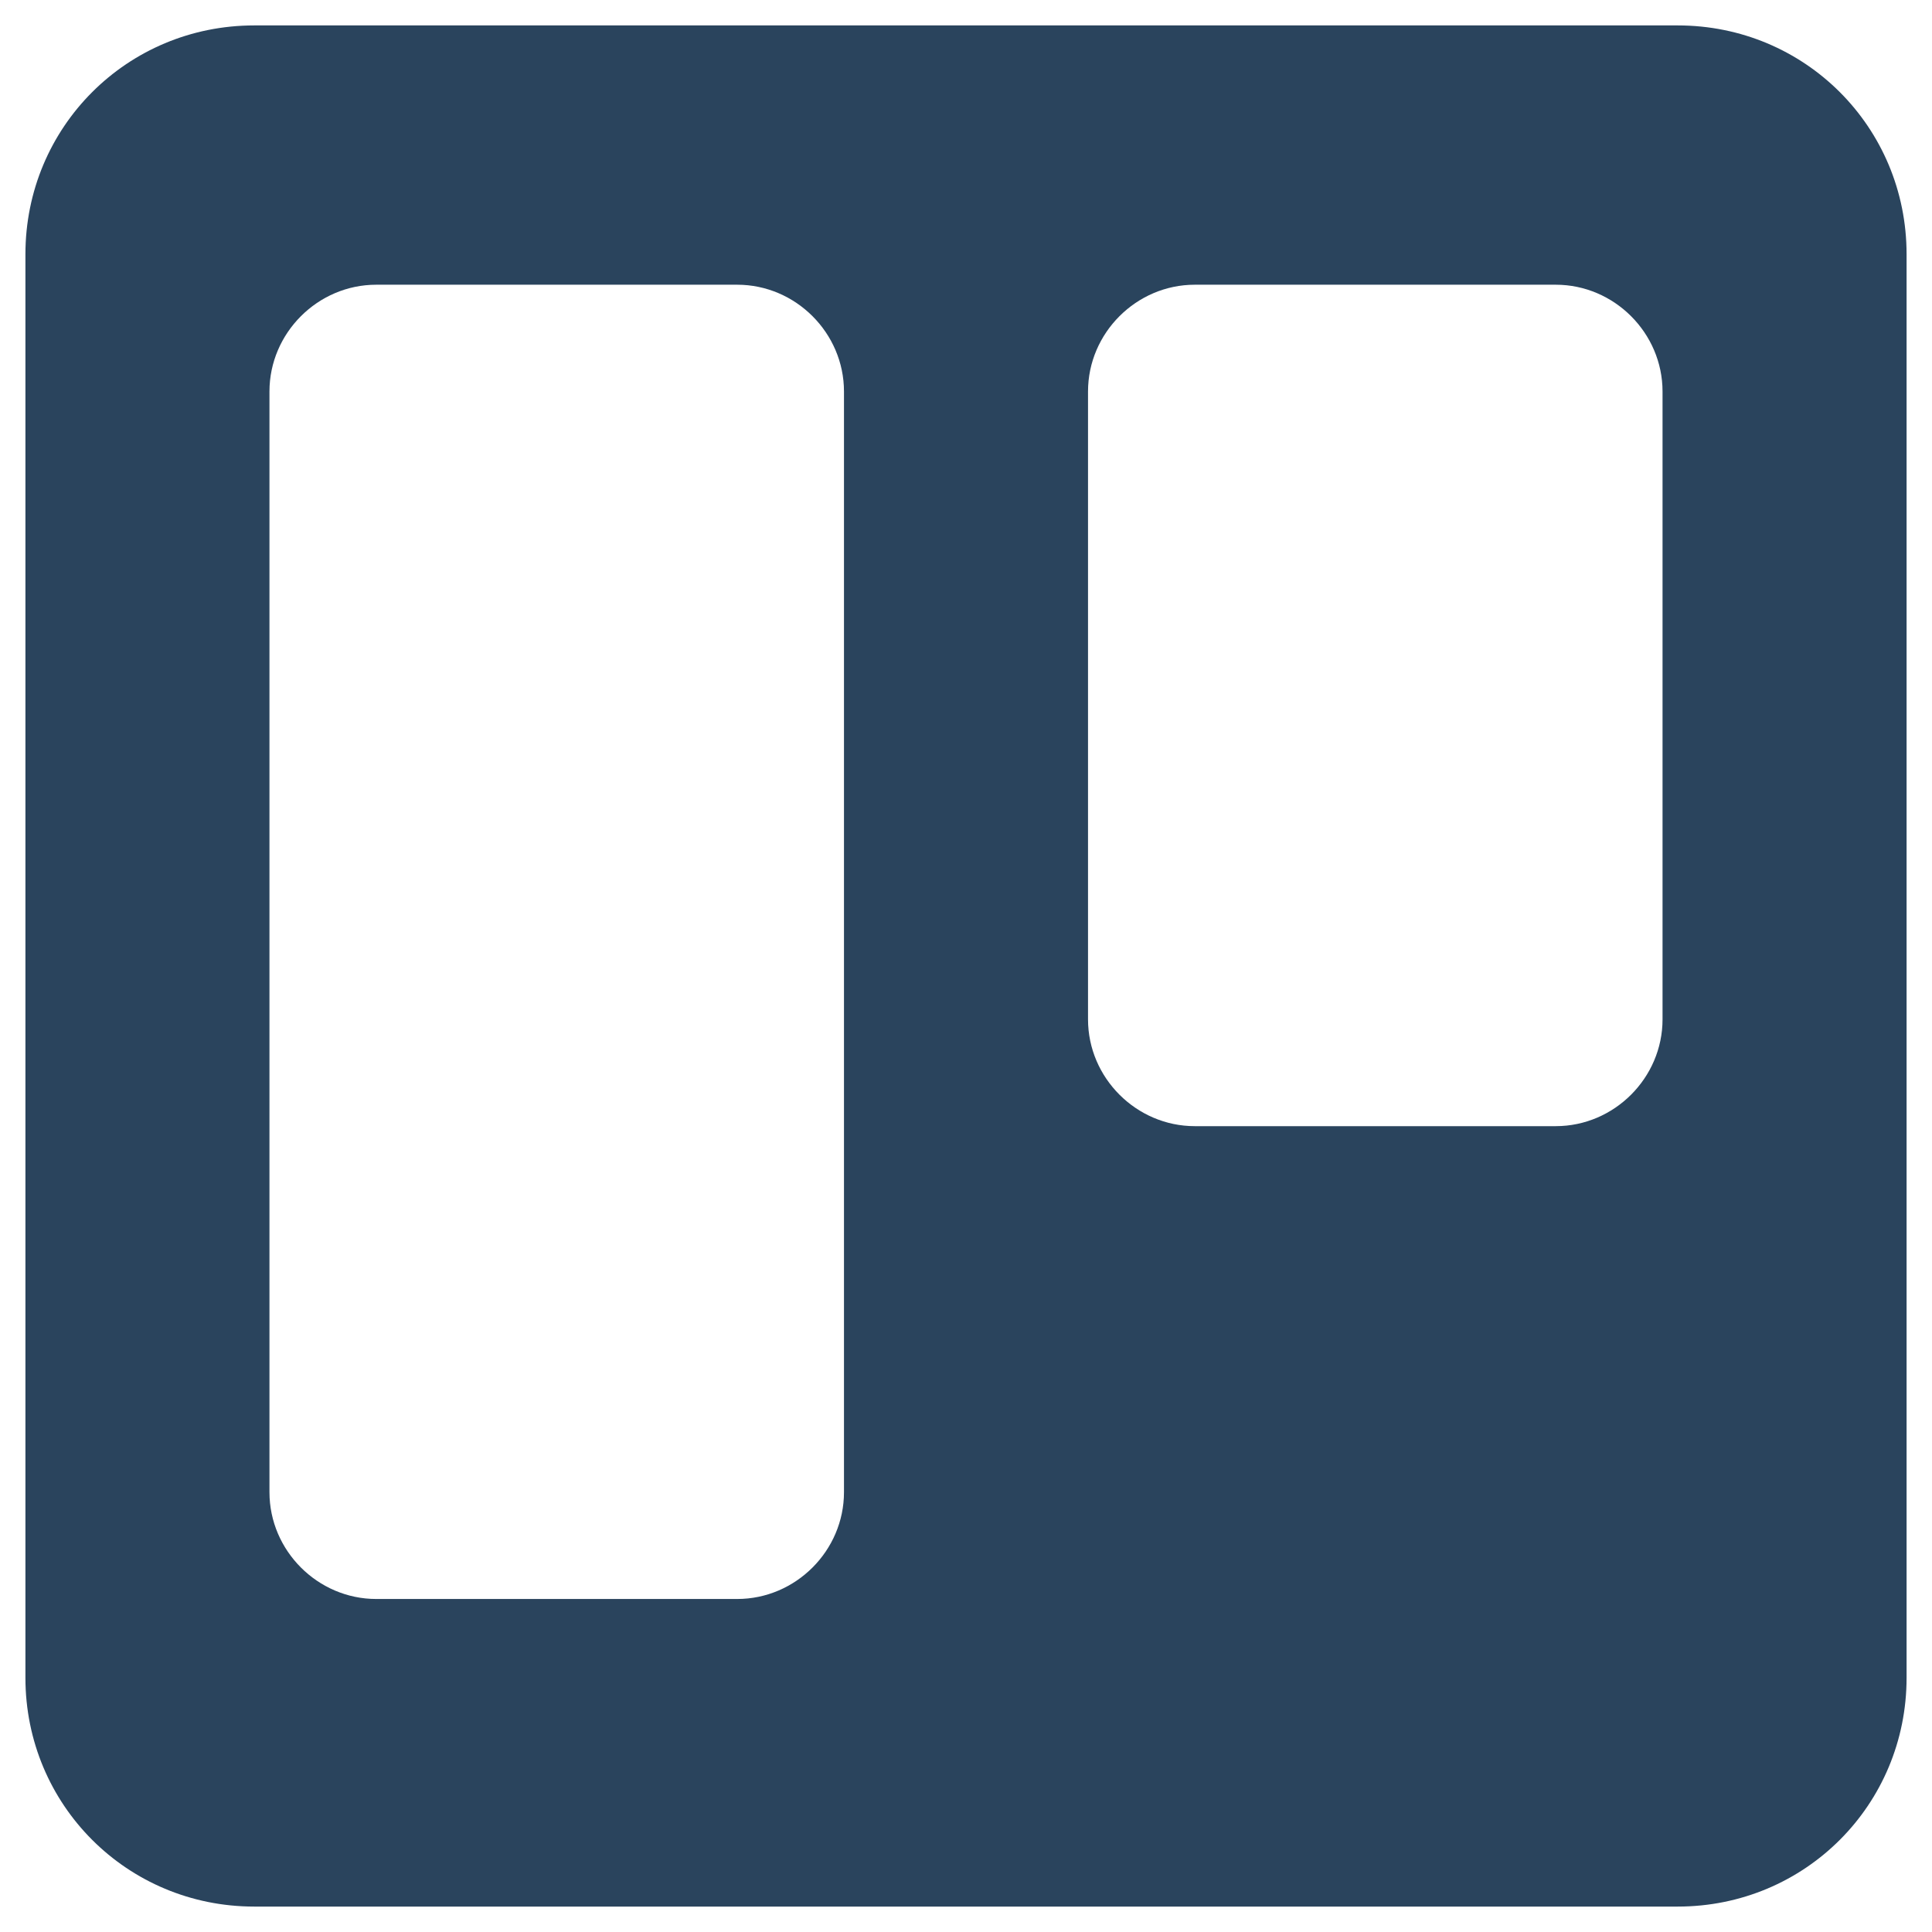 <?xml version="1.0" ?><!DOCTYPE svg  PUBLIC '-//W3C//DTD SVG 1.1//EN'  'http://www.w3.org/Graphics/SVG/1.1/DTD/svg11.dtd'><svg id="Layer_1" style="enable-background:new 0 0 76 76;" version="1.1" viewBox="0 0 76 76" xml:space="preserve" xmlns="http://www.w3.org/2000/svg" xmlns:xlink="http://www.w3.org/1999/xlink"><style type="text/css">
	.st0{fill:#2A445D;}
	.st1{fill:#37546B;}
	.st2{fill:#213B51;}
</style><g><path class="st0" d="M66,1H10c-5,0-9,4-9,9v56c0,5,4,9,9,9h56c5,0,9-4,9-9V10C75,5,71,1,66,1z M33.2,58.7c0,2.3-1.9,4.2-4.2,4.2   H14.8c-2.3,0-4.2-1.9-4.2-4.2V15.4c0-2.3,1.9-4.2,4.2-4.2H29c2.3,0,4.2,1.9,4.2,4.2V58.7z M65.4,40.1c0,2.3-1.9,4.2-4.2,4.2H47   c-2.3,0-4.2-1.9-4.2-4.2V15.4c0-2.3,1.9-4.2,4.2-4.2h14.2c2.3,0,4.2,1.9,4.2,4.2V40.1z"/></g></svg>